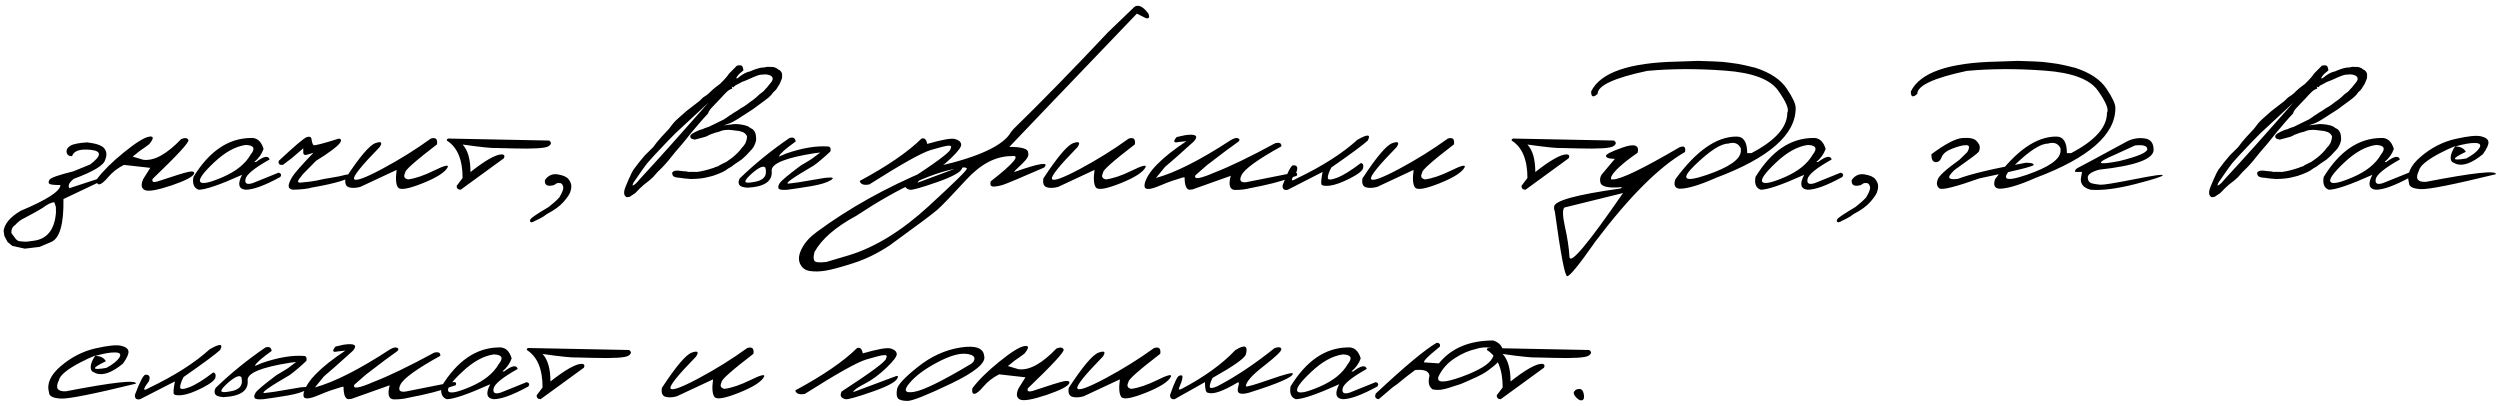 <?xml version="1.0" encoding="UTF-8"?> <svg xmlns="http://www.w3.org/2000/svg" width="561" height="91" viewBox="0 0 561 91" fill="none"><path d="M23.461 33.375C23.966 34.079 24.012 34.905 23.599 35.853C23.339 37.062 20.998 38.485 16.577 40.122C15.521 40.933 15.184 41.637 15.567 42.233L21.993 40.122L22.314 40.466V40.834L14.236 44.666C14.328 50.266 13.41 53.478 11.482 54.305L8.866 55.406L5.561 55.796L2.761 55.177L1.683 54.282L0.971 52.928L0.811 51.78C1.04 50.174 2.318 48.682 4.643 47.305C10.579 44.811 13.547 42.884 13.547 41.522C12.201 41.522 11.39 41.438 11.115 41.27C10.839 41.086 10.839 40.772 11.115 40.329C11.39 39.885 13.172 39.258 16.462 38.447L20.226 36.909C22.796 34.981 22.857 33.888 20.409 33.627C17.961 33.367 16.546 33.842 16.164 35.05C15.444 35.05 15.039 34.752 14.947 34.155C14.871 33.559 15.162 33.069 15.819 32.687C16.492 32.304 17.747 32.059 19.583 31.952C21.679 32.197 22.972 32.671 23.461 33.375ZM2.555 52.308L3.61 53.708L4.138 54.098L5.469 54.236L6.181 54.213L7.512 54.029C10.572 53.662 12.255 51.551 12.56 47.695L12.538 46.433L12.193 45.377C11.49 45.423 10.61 45.852 9.554 46.663C8.866 47.106 7.535 47.848 5.561 48.889C4.735 49.256 4.008 49.799 3.381 50.518C2.784 50.885 2.509 51.482 2.555 52.308ZM40.673 31.195C41.561 30.858 42.096 30.942 42.28 31.447C42.463 31.937 39.786 34.836 34.248 40.145C34.033 40.788 34.378 40.986 35.28 40.742C39.105 39.456 41.446 38.73 42.303 38.562C43.16 38.378 43.588 38.493 43.588 38.906C43.374 39.625 41.668 40.528 38.47 41.614C35.273 42.685 33.276 43.029 32.48 42.647C31.685 42.249 31.578 41.415 32.159 40.145L33.72 37.666L27.799 37.001C26.361 37.751 25.206 38.646 24.334 39.686C23.461 40.726 22.788 41.285 22.314 41.361C21.855 41.438 21.679 41.032 21.786 40.145C23.163 38.309 25.175 36.32 27.822 34.178C30.484 32.021 32.358 30.851 33.444 30.667C34.546 30.483 34.561 31.042 33.49 32.342C32.894 32.817 32.197 33.314 31.402 33.834L29.773 35.142L32.159 35.853C34.577 36.16 37.415 34.607 40.673 31.195ZM56.164 30.965C57.617 30.828 58.612 31.646 59.148 33.421C58.75 34.553 58.053 35.532 57.059 36.358H57.449C59.193 35.027 60.211 34.836 60.502 35.785C57.09 37.697 55.284 39.166 55.085 40.191C54.887 41.201 55.43 41.499 56.715 41.086L62.521 38.745C63.087 38.913 63.217 39.235 62.911 39.709C59.423 41.621 56.822 42.578 55.108 42.578C53.517 42.394 53.257 41.277 54.328 39.227C49.356 41.461 46.105 42.578 44.575 42.578C43.519 42.195 43.129 41.239 43.404 39.709C46.923 33.972 51.176 31.057 56.164 30.965ZM47.994 36.496C45.546 38.806 44.529 40.245 44.942 40.81C45.355 41.377 47.046 41.017 50.014 39.732C52.997 38.431 55.078 36.748 56.256 34.683C57.357 33.322 56.99 32.602 55.154 32.526C52.829 32.847 50.442 34.171 47.994 36.496ZM68.809 30.782C69.421 30.567 69.781 30.682 69.888 31.126C69.995 31.937 70.155 32.419 70.37 32.572C70.599 32.709 72.489 32.22 76.038 31.103C76.543 31.164 76.65 31.455 76.359 31.975C75.839 32.786 74.019 34.163 70.897 36.106L68.006 39.044L67.088 40.214C66.705 40.795 66.851 41.048 67.524 40.971C68.212 40.895 68.924 40.818 69.658 40.742C70.408 40.65 71.41 40.459 72.665 40.168L76.107 39.571C78.172 39.02 79.113 38.944 78.93 39.342C78.471 40.214 75.472 41.132 69.934 42.096C69.123 42.356 67.731 42.516 65.757 42.578C65.099 42.486 64.77 42.203 64.77 41.728C64.785 41.254 65.045 40.589 65.55 39.732C66.07 38.875 67.669 37.054 70.347 34.27L69.176 34.637C68.411 34.928 68.037 34.76 68.052 34.132V33.283L65.481 35.486L63.508 36.978C62.727 37.1 62.406 36.81 62.544 36.106C66.109 32.771 68.197 30.996 68.809 30.782ZM96.669 31.103C97.771 30.751 98.238 31.18 98.069 32.388C93.143 36.167 90.764 38.286 90.932 38.745C90.488 39.571 90.703 40.076 91.575 40.26C93.197 40.046 95.132 39.388 97.381 38.286C99.645 37.169 100.678 36.901 100.479 37.483C99.944 38.615 98.077 39.824 94.879 41.109C91.697 42.379 89.853 42.708 89.349 42.096C88.844 41.484 88.729 40.16 89.004 38.126L80.857 41.935C79.848 42.21 78.991 42.241 78.287 42.027C77.599 41.797 77.346 41.132 77.53 40.03C80.697 35.196 82.938 32.556 84.254 32.113C85.57 31.654 85.883 31.952 85.195 33.008C81.125 37.169 79.213 39.548 79.457 40.145C79.718 40.742 81.806 40 85.723 37.919C89.639 35.823 93.288 33.551 96.669 31.103ZM101.145 31.103L123.222 31.539C123.818 31.952 123.765 32.38 123.061 32.824C122.357 33.268 119.764 33.428 115.281 33.306L111.449 33.214C110.47 33.276 107.922 33.016 103.807 32.434C104.985 33.704 105.574 35.762 105.574 38.607C108.924 35.961 111.273 34.637 112.619 34.637C113.17 34.683 113.323 34.974 113.078 35.509L103.371 42.578C102.759 42.562 102.46 42.272 102.476 41.706L103.807 39.938C103.807 35.823 102.629 33.023 100.272 31.539C100.227 31.157 100.517 31.011 101.145 31.103ZM122.281 40.398C123.015 39.357 123.979 38.936 125.172 39.135C126.381 39.334 127.184 39.694 127.582 40.214C127.98 40.734 128.186 41.231 128.202 41.706C128.217 42.165 128.125 42.662 127.926 43.197C127.727 43.717 127.222 44.437 126.412 45.355C125.601 46.273 124.377 47.16 122.74 48.017L121.868 48.636C121.317 48.958 120.705 49.271 120.032 49.577C119.542 49.883 119.213 49.96 119.045 49.807C118.877 49.654 118.892 49.432 119.091 49.141C119.274 48.835 120.613 47.94 123.107 46.456C124.117 45.676 124.92 44.957 125.517 44.299C126.19 43.182 126.48 42.402 126.389 41.958C126.312 41.514 126.106 41.224 125.769 41.086H125.035L124.277 41.545C122.824 41.927 122.158 41.545 122.281 40.398ZM165.356 14.74C166.091 14.557 166.519 14.648 166.642 15.016C166.764 15.367 166.825 15.628 166.825 15.796C166.167 16.285 165.701 16.729 165.425 17.127C165.15 17.525 165.181 17.67 165.517 17.563C166.542 16.676 167.491 16.155 168.363 16.002C169.265 15.589 170.099 15.314 170.864 15.176C171.277 15.176 171.729 15.115 172.218 14.993L172.815 15.016C173.534 14.954 174.154 15.153 174.674 15.612C175.072 15.765 175.347 16.079 175.5 16.553C175.546 17.104 175.508 17.525 175.385 17.815C175.278 18.091 175.133 18.435 174.949 18.848C174.735 19.2 174.551 19.491 174.398 19.72C174.245 20.026 173.955 20.355 173.526 20.707C173.236 21.151 172.868 21.556 172.425 21.923C171.996 22.275 171.239 22.841 170.153 23.622C169.25 24.325 168.585 24.792 168.156 25.021L166.527 26.077C165.93 26.475 165.326 26.85 164.714 27.202C164.117 27.538 163.352 27.852 162.419 28.143L164.53 27.867C165.096 27.806 165.8 27.852 166.642 28.005C167.498 28.158 168.08 28.403 168.386 28.739C168.784 28.862 169.105 29.129 169.35 29.543C169.594 29.956 169.701 30.606 169.671 31.493C169.457 32.488 169.005 33.298 168.317 33.926L167.422 34.89C167.009 35.287 166.68 35.586 166.435 35.785C166.236 35.907 165.747 36.236 164.966 36.772C164.4 37.246 163.872 37.598 163.383 37.827C162.786 38.363 161.623 38.913 159.895 39.48L158.793 39.755C157.829 40.015 156.582 40.153 155.052 40.168L153.721 40.053L153.147 39.984L152.757 39.916L152.184 39.87C151.312 39.808 150.875 39.51 150.875 38.975L150.784 38.906C150.906 38.493 151.273 38.286 151.885 38.286H152.184L153.377 38.424L153.79 38.447H153.905L154.547 38.584L155.029 38.562H155.649L156.406 38.584C157.462 38.447 158.632 38.164 159.917 37.735L160.262 37.644C160.231 37.582 160.537 37.468 161.18 37.299C161.287 37.162 161.899 36.833 163.016 36.312L164.232 35.44C165.181 34.691 165.915 33.949 166.435 33.214C166.741 32.924 167.016 32.572 167.261 32.159L167.537 31.378L167.651 30.644C167.514 30.231 167.208 29.902 166.733 29.657L166.297 29.52L165.815 29.382H165.724C165.555 29.382 165.058 29.321 164.232 29.198L163.475 29.129L162.763 29.175C162.35 29.191 161.845 29.328 161.249 29.588L160.514 29.772C160.254 29.879 159.833 30.032 159.252 30.231C158.824 30.491 158.456 30.659 158.15 30.736C157.86 30.812 157.11 31.011 155.901 31.332L155.305 31.172C155.029 31.08 154.892 30.873 154.892 30.552C154.938 30.17 155.672 29.695 157.095 29.129L157.646 28.992C157.89 28.839 158.372 28.655 159.091 28.441L162.419 26.811C162.939 26.49 163.375 26.192 163.727 25.916C164.018 25.764 164.285 25.588 164.53 25.389C165.203 25.006 165.8 24.624 166.32 24.241C166.672 24.073 167.101 23.805 167.605 23.438C168.095 23.04 168.554 22.704 168.982 22.428C169.258 22.214 169.51 22.008 169.74 21.809C169.969 21.594 170.206 21.373 170.451 21.143C171.048 20.73 171.392 20.455 171.484 20.317C171.576 20.179 171.79 19.942 172.126 19.605L172.54 19.078L173.09 18.412C173.549 17.785 173.48 17.295 172.884 16.943C172.471 16.775 172.104 16.691 171.782 16.691C171.476 16.691 171.124 16.714 170.727 16.76C170.344 16.806 169.778 16.989 169.028 17.311C168.294 17.632 167.789 17.861 167.514 17.999C167.254 18.121 166.909 18.252 166.481 18.389C166.129 18.603 165.639 18.863 165.012 19.169L164.53 19.605L164.232 19.422V19.514L164.324 19.881C163.849 20.034 163.444 20.271 163.107 20.592C162.603 21.082 162.174 21.533 161.822 21.946L160.812 23.002L160.009 23.851C159.382 24.463 159.007 25.006 158.885 25.48L157.921 26.513L156.842 27.752L156.383 28.303C155.572 29.221 154.838 30.109 154.18 30.965C153.522 31.807 152.627 32.87 151.495 34.155C150.409 35.563 149.445 36.703 148.604 37.575C147.839 38.279 147.142 39.013 146.515 39.778C146.01 40.267 145.36 40.803 144.564 41.384L143.578 42.279C143.18 42.677 142.828 43.037 142.522 43.358C142.185 43.557 141.902 43.74 141.673 43.909C141.413 44.169 141.038 44.276 140.548 44.23C140.258 44.001 140.097 43.748 140.066 43.473C140.036 43.197 140.059 42.907 140.135 42.601C140.212 42.279 140.51 41.53 141.03 40.352C141.55 39.158 141.918 38.408 142.132 38.102C142.361 37.797 142.797 37.223 143.44 36.381L144.725 34.844L146.561 33.031C147.081 32.296 147.701 31.531 148.42 30.736C149.032 30.047 149.453 29.596 149.682 29.382C149.927 29.152 150.133 28.915 150.302 28.67C150.485 28.41 150.745 28.074 151.082 27.661C151.419 27.232 152.398 26.322 154.02 24.93L155.718 23.622L156.934 22.681L157.783 21.855C158.349 21.518 158.77 21.22 159.045 20.959C159.321 20.699 159.558 20.47 159.757 20.271C159.956 20.057 160.56 19.575 161.57 18.825C162.58 17.846 163.253 17.081 163.589 16.53L165.356 14.74ZM145.207 36.657L144.128 38.126L142.178 40.948C141.856 41.56 141.879 41.752 142.247 41.522C142.614 41.292 143.111 40.788 143.738 40.007C147.777 35.647 152.841 30.002 158.931 23.071L151.564 29.91L149.82 31.677L146.791 34.89L145.207 36.657ZM177.129 30.988C177.971 30.698 178.445 30.95 178.552 31.746C176.242 33.413 175.01 34.499 174.857 35.004L174.789 35.142L176.395 34.454C179.99 33.214 183.111 32.687 185.758 32.87C186.294 32.885 186.493 33.253 186.355 33.972C184.856 35.379 183.601 36.443 182.591 37.162C177.894 39.885 176.013 41.231 176.946 41.201L179.241 40.902L185.093 39.916C186.883 39.717 187.326 39.893 186.424 40.443C185.521 40.979 184.098 41.415 182.155 41.752C180.228 42.073 178.422 42.348 176.739 42.578C175.592 42.669 174.926 42.585 174.743 42.325C174.559 42.065 174.62 41.675 174.926 41.155C175.232 40.619 176.823 39.281 179.7 37.139C180.908 36.435 181.742 35.93 182.201 35.624C182.66 35.303 183.28 34.836 184.06 34.224L182.752 34.385C176.311 35.395 173.113 36.695 173.159 38.286C173.419 40.642 171.606 41.92 167.72 42.119C166.634 42.042 166.007 41.79 165.838 41.361C165.67 40.933 165.724 40.489 165.999 40.03C169.334 36.802 173.044 33.788 177.129 30.988ZM168.087 39.525C167.399 40.214 167.139 40.658 167.307 40.856C167.491 41.04 168.08 41.04 169.074 40.856C171.339 40.55 172.234 39.48 171.759 37.644C171.453 37.292 170.933 37.345 170.199 37.804C169.48 38.263 168.776 38.837 168.087 39.525ZM206.78 31.103C207.453 30.873 207.881 31.271 208.065 32.296C211.416 31.332 213.496 30.965 214.307 31.195C215.118 31.424 215.577 31.807 215.684 32.342C215.806 32.878 215.042 33.933 213.389 35.509C211.752 37.085 210.123 38.286 208.501 39.112C206.879 39.938 206.015 40.566 205.908 40.994L215.432 37.437C215.921 37.253 216.067 37.383 215.868 37.827C215.531 38.684 213.619 39.717 210.13 40.925C206.657 42.134 204.676 42.685 204.187 42.578C203.146 42.333 202.855 41.759 203.314 40.856C209.954 36.542 213.274 34.079 213.274 33.467C213.596 32.885 213.443 32.625 212.815 32.687C212.188 32.732 210.865 33.061 208.845 33.673C206.826 34.27 202.236 36.84 195.076 41.384C193.836 41.629 193.117 41.369 192.918 40.604C199.145 37.253 203.766 34.086 206.78 31.103ZM254.583 1.521C255.486 0.955 256.526 1.468 257.704 3.059C258.041 3.87 257.865 4.214 257.176 4.092L255.111 3.059L235.856 23.163L226.493 32.962C229.262 32.962 230.67 33.375 230.716 34.201C230.884 34.721 230.708 35.28 230.188 35.877C229.668 36.473 229.132 37.016 228.582 37.506C228.031 37.995 227.679 38.37 227.526 38.63C233.309 36.58 235.566 36.236 234.296 37.598C228.956 39.923 225.904 41.208 225.139 41.453C224.389 41.698 223.678 41.836 223.005 41.866C222.347 41.897 222.118 41.507 222.316 40.696C227.549 36.611 229.109 34.721 226.998 35.027C223.464 35.027 220.067 36.802 216.809 40.352C213.55 43.901 211.393 46.142 210.337 47.076C209.281 47.994 205.716 50.656 199.643 55.062C196.95 56.852 194.204 58.191 191.404 59.078C188.589 59.981 186.546 60.532 185.276 60.73C183.991 60.945 182.828 60.975 181.788 60.822C180.732 60.685 179.983 60.141 179.539 59.193C179.095 58.244 179.233 57.089 179.952 55.727C180.656 54.366 181.773 53.134 183.303 52.033C190.539 46.693 198.862 42.057 208.271 38.126L210.566 37.299C219.777 35.173 225.216 32.61 226.883 29.611L227.388 28.992C233.554 22.994 240.63 15.75 248.616 7.259L254.583 1.521ZM182.729 58.481C182.928 58.879 183.831 58.979 185.437 58.78L190.624 57.242C196.453 55.437 202.358 51.796 208.34 46.318C214.307 40.841 217.183 38.003 216.969 37.804C216.755 37.59 216.457 37.521 216.074 37.598C209.97 38.317 201.991 41.927 192.138 48.43C187.472 50.954 184.351 53.662 182.775 56.554C182.53 57.441 182.515 58.084 182.729 58.481ZM253.275 31.103C254.376 30.751 254.843 31.18 254.675 32.388C249.748 36.167 247.369 38.286 247.538 38.745C247.094 39.571 247.308 40.076 248.18 40.26C249.802 40.046 251.737 39.388 253.986 38.286C256.251 37.169 257.283 36.901 257.084 37.483C256.549 38.615 254.682 39.824 251.485 41.109C248.303 42.379 246.459 42.708 245.954 42.096C245.449 41.484 245.334 40.16 245.61 38.126L237.463 41.935C236.453 42.21 235.596 42.241 234.893 42.027C234.204 41.797 233.952 41.132 234.135 40.03C237.302 35.196 239.544 32.556 240.859 32.113C242.175 31.654 242.489 31.952 241.8 33.008C237.731 37.169 235.818 39.548 236.063 40.145C236.323 40.742 238.411 40 242.328 37.919C246.245 35.823 249.894 33.551 253.275 31.103ZM276.178 31.447C276.913 31.004 277.463 30.866 277.831 31.034C278.213 31.187 278.236 31.44 277.899 31.791C276.66 32.633 274.304 34.392 270.831 37.07L268.261 39.319C267.802 40.359 269.255 40.145 272.621 38.676C275.972 37.391 280.485 35.211 286.161 32.136C287.14 31.906 287.599 32.143 287.538 32.847C282.244 35.769 279.261 37.927 278.588 39.319C278.022 40.512 278.381 41.032 279.667 40.879L289.948 38.837C290.927 38.592 291.271 38.799 290.98 39.456L289.374 39.961C287.477 40.711 284.478 41.476 280.378 42.256C279.46 42.501 278.389 42.623 277.165 42.623C275.956 42.608 275.627 41.553 276.178 39.456L267.595 42.509L266.861 42.578C266.172 42.44 265.828 41.514 265.828 39.801H265.484C263.571 40.367 262.042 40.902 260.894 41.407C259.762 41.897 258.897 42.203 258.301 42.325C257.719 42.448 257.306 42.425 257.062 42.256C256.832 42.088 256.771 41.728 256.878 41.178C257.536 38.546 260.657 35.379 266.241 31.677L264.543 31.86C263.35 32.136 263.181 31.769 264.038 30.759L265.874 30.346C268.322 29.994 269.01 30.445 267.939 31.7C264.681 34.653 262.508 36.573 261.422 37.46L259.402 39.938C263.747 38.745 269.339 35.915 276.178 31.447ZM304.589 31.378C306.9 30.047 307.68 30.101 306.93 31.539C306.028 32.396 303.297 34.415 298.737 37.598C298.217 38.592 297.957 39.357 297.957 39.893C297.957 40.413 298.646 40.413 300.022 39.893C301.415 39.357 303.197 38.255 305.37 36.588C305.829 36.649 306.005 37.001 305.897 37.644C305.806 38.271 304.819 39.066 302.937 40.03C301.07 40.979 299.556 41.522 298.393 41.66C297.246 41.782 296.618 41.667 296.511 41.315C296.419 40.948 296.511 40.038 296.787 38.584L288.984 42.578C288.142 42.761 287.752 42.432 287.813 41.591C288.915 38.669 289.695 37.169 290.154 37.093C291.057 37.032 291.317 37.529 290.935 38.584C289.542 40.405 289.542 40.902 290.935 40.076C296.687 37.322 301.239 34.423 304.589 31.378ZM324.876 31.103C325.978 30.751 326.445 31.18 326.276 32.388C321.35 36.167 318.971 38.286 319.139 38.745C318.695 39.571 318.91 40.076 319.782 40.26C321.403 40.046 323.339 39.388 325.588 38.286C327.852 37.169 328.885 36.901 328.686 37.483C328.151 38.615 326.284 39.824 323.086 41.109C319.904 42.379 318.061 42.708 317.556 42.096C317.051 41.484 316.936 40.16 317.211 38.126L309.064 41.935C308.055 42.21 307.198 42.241 306.494 42.027C305.806 41.797 305.553 41.132 305.737 40.03C308.904 35.196 311.145 32.556 312.461 32.113C313.777 31.654 314.09 31.952 313.402 33.008C309.332 37.169 307.42 39.548 307.665 40.145C307.925 40.742 310.013 40 313.93 37.919C317.846 35.823 321.495 33.551 324.876 31.103ZM340.092 31.103L362.169 31.539C362.766 31.952 362.712 32.38 362.008 32.824C361.305 33.268 358.711 33.428 354.229 33.306L350.396 33.214C349.417 33.276 346.869 33.016 342.754 32.434C343.932 33.704 344.521 35.762 344.521 38.607C347.872 35.961 350.22 34.637 351.566 34.637C352.117 34.683 352.27 34.974 352.025 35.509L342.318 42.578C341.706 42.562 341.408 42.272 341.423 41.706L342.754 39.938C342.754 35.823 341.576 33.023 339.22 31.539C339.174 31.157 339.465 31.011 340.092 31.103ZM364.12 33.1C366.782 32.166 367.906 32.556 367.493 34.27C364.02 36.687 362.031 38.516 361.526 39.755V40.26H361.939C363.684 40.26 368.648 37.865 376.833 33.077C377.904 32.618 378.333 32.962 378.119 34.109C372.335 37.414 365.65 44.085 358.061 54.121C354.313 59.476 352.178 62.092 351.658 61.97C351.138 61.863 350.22 57.028 348.904 47.466L348.744 46.938V46.41C348.744 45.048 353.708 43.679 363.638 42.302L364.005 41.981C360.868 42.272 359.239 41.897 359.117 40.856C358.979 40.321 359.063 39.778 359.369 39.227L362.375 35.647C361.228 35.647 360.562 35.456 360.379 35.073C360.211 34.691 361.458 34.033 364.12 33.1ZM351.039 46.571C350.595 47.045 350.648 48.522 351.199 51C351.75 53.478 352.079 55.682 352.186 57.609C352.293 59.552 356.302 54.787 364.211 43.312L363.316 43.541L351.039 46.571ZM384.521 13.776L386.587 13.891L388.331 14.098L390.098 14.35C391.108 14.534 392.393 14.824 393.954 15.222C397.274 16.308 399.607 17.869 400.953 19.904C402.315 21.923 402.98 23.377 402.95 24.264C402.95 30.216 396.983 35.433 385.049 39.916C381.393 41.537 378.685 42.348 376.925 42.348C375.824 42.241 375.502 41.53 375.961 40.214C380.628 33.834 385.202 30.644 389.685 30.644C391.276 30.644 392.072 31.883 392.072 34.362H393.013C398.383 31.562 401.068 28.548 401.068 25.32C401.527 24.57 400.854 22.918 399.048 20.363C397.258 17.793 393.257 16.285 387.046 15.842C380.85 15.383 375.036 15.406 369.604 15.911C362.2 17.486 358.497 19.208 358.497 21.074C357.518 21.962 357.036 21.778 357.051 20.523C359.117 16.27 365.588 14.037 376.466 13.822L381.056 13.662L384.521 13.776ZM380.345 37.047C377.04 40.245 377.927 40.979 383.007 39.25C388.102 37.506 390.649 35.7 390.649 33.834V33.306C390.129 32.174 389.18 31.814 387.803 32.227C386.151 32.227 383.665 33.834 380.345 37.047ZM406.69 30.965C408.144 30.828 409.138 31.646 409.674 33.421C409.276 34.553 408.58 35.532 407.585 36.358H407.976C409.72 35.027 410.737 34.836 411.028 35.785C407.616 37.697 405.811 39.166 405.612 40.191C405.413 41.201 405.956 41.499 407.241 41.086L413.047 38.745C413.613 38.913 413.743 39.235 413.438 39.709C409.949 41.621 407.348 42.578 405.635 42.578C404.044 42.394 403.784 41.277 404.854 39.227C399.882 41.461 396.631 42.578 395.101 42.578C394.045 42.195 393.655 41.239 393.931 39.709C397.45 33.972 401.703 31.057 406.69 30.965ZM398.521 36.496C396.073 38.806 395.055 40.245 395.468 40.81C395.881 41.377 397.572 41.017 400.54 39.732C403.523 38.431 405.604 36.748 406.782 34.683C407.884 33.322 407.517 32.602 405.681 32.526C403.355 32.847 400.968 34.171 398.521 36.496ZM415.526 40.398C416.26 39.357 417.224 38.936 418.417 39.135C419.626 39.334 420.429 39.694 420.827 40.214C421.225 40.734 421.431 41.231 421.447 41.706C421.462 42.165 421.37 42.662 421.171 43.197C420.972 43.717 420.468 44.437 419.657 45.355C418.846 46.273 417.622 47.16 415.985 48.017L415.113 48.636C414.562 48.958 413.95 49.271 413.277 49.577C412.787 49.883 412.458 49.96 412.29 49.807C412.122 49.654 412.137 49.432 412.336 49.141C412.52 48.835 413.858 47.94 416.352 46.456C417.362 45.676 418.165 44.957 418.762 44.299C419.435 43.182 419.726 42.402 419.634 41.958C419.557 41.514 419.351 41.224 419.014 41.086H418.28L417.522 41.545C416.069 41.927 415.403 41.545 415.526 40.398ZM440.426 30.965C441.986 30.858 443.011 31.072 443.501 31.608C444.006 32.128 444.258 32.595 444.258 33.008C444.274 33.421 444.189 33.78 444.006 34.086C443.822 34.377 442.025 35.724 438.613 38.126C437.572 39.105 437.198 39.724 437.488 39.984C437.779 40.229 438.414 40.275 439.393 40.122C442.208 39.036 447.28 37.835 454.608 36.519C455.771 36.519 456.353 36.68 456.353 37.001C456.353 37.322 452.298 38.332 444.189 40.03C438.804 41.943 435.813 42.692 435.216 42.279C434.635 41.851 434.497 41.208 434.803 40.352C435.002 39.541 436.624 38.049 439.668 35.877L441.458 34.132C442.04 33.107 441.971 32.587 441.252 32.572C440.533 32.556 439.5 32.809 438.154 33.329C436.807 33.834 435.989 34.484 435.698 35.28C435.408 36.06 434.949 36.427 434.321 36.381C433.694 36.32 433.388 35.731 433.403 34.614C436.54 32.273 438.881 31.057 440.426 30.965ZM456.261 13.776L458.326 13.891L460.07 14.098L461.837 14.35C462.847 14.534 464.132 14.824 465.693 15.222C469.013 16.308 471.346 17.869 472.692 19.904C474.054 21.923 474.72 23.377 474.689 24.264C474.689 30.216 468.722 35.433 456.789 39.916C453.132 41.537 450.424 42.348 448.665 42.348C447.563 42.241 447.242 41.53 447.701 40.214C452.367 33.834 456.942 30.644 461.424 30.644C463.015 30.644 463.811 31.883 463.811 34.362H464.752C470.122 31.562 472.807 28.548 472.807 25.32C473.266 24.57 472.593 22.918 470.788 20.363C468.998 17.793 464.997 16.285 458.785 15.842C452.589 15.383 446.775 15.406 441.344 15.911C433.939 17.486 430.236 19.208 430.236 21.074C429.257 21.962 428.775 21.778 428.791 20.523C430.856 16.27 437.328 14.037 448.206 13.822L452.795 13.662L456.261 13.776ZM452.084 37.047C448.779 40.245 449.667 40.979 454.746 39.25C459.841 37.506 462.388 35.7 462.388 33.834V33.306C461.868 32.174 460.919 31.814 459.542 32.227C457.89 32.227 455.404 33.834 452.084 37.047ZM477.535 31.608C478.835 31.042 480.113 30.866 481.367 31.08C482.622 31.279 483.257 32.12 483.272 33.605C483.272 35.7 479.187 37.192 471.017 38.08C469.304 38.569 468.462 39.166 468.493 39.87C468.539 40.573 468.852 41.002 469.434 41.155C470.03 41.292 470.658 41.392 471.315 41.453C471.989 41.499 474.505 41.094 478.866 40.237C483.226 39.365 485.376 39.066 485.314 39.342C485.269 39.602 483.203 40.26 479.118 41.315C475.049 42.356 471.713 42.776 469.112 42.578C467.368 42.088 466.672 41.101 467.024 39.617L467.208 38.584H465.67C465.548 38.217 465.808 37.881 466.45 37.575C467.108 37.253 470.803 35.264 477.535 31.608ZM474.85 34.591C470.091 36.626 470.321 37.146 475.538 36.152C479.745 35.111 481.849 34.217 481.849 33.467C481.849 32.717 480.931 32.442 479.095 32.641L474.85 34.591ZM521.023 14.74C521.758 14.557 522.186 14.648 522.309 15.016C522.431 15.367 522.492 15.628 522.492 15.796C521.834 16.285 521.368 16.729 521.092 17.127C520.817 17.525 520.847 17.67 521.184 17.563C522.209 16.676 523.158 16.155 524.03 16.002C524.932 15.589 525.766 15.314 526.531 15.176C526.944 15.176 527.396 15.115 527.885 14.993L528.482 15.016C529.201 14.954 529.821 15.153 530.341 15.612C530.739 15.765 531.014 16.079 531.167 16.553C531.213 17.104 531.175 17.525 531.052 17.815C530.945 18.091 530.8 18.435 530.616 18.848C530.402 19.2 530.218 19.491 530.065 19.72C529.912 20.026 529.622 20.355 529.193 20.707C528.903 21.151 528.535 21.556 528.092 21.923C527.663 22.275 526.906 22.841 525.82 23.622C524.917 24.325 524.252 24.792 523.823 25.021L522.194 26.077C521.597 26.475 520.993 26.85 520.381 27.202C519.784 27.538 519.019 27.852 518.086 28.143L520.197 27.867C520.763 27.806 521.467 27.852 522.309 28.005C523.165 28.158 523.747 28.403 524.053 28.739C524.451 28.862 524.772 29.129 525.017 29.543C525.261 29.956 525.368 30.606 525.338 31.493C525.124 32.488 524.672 33.298 523.984 33.926L523.089 34.89C522.676 35.287 522.347 35.586 522.102 35.785C521.903 35.907 521.414 36.236 520.633 36.772C520.067 37.246 519.539 37.598 519.05 37.827C518.453 38.363 517.29 38.913 515.562 39.48L514.46 39.755C513.496 40.015 512.249 40.153 510.719 40.168L509.388 40.053L508.814 39.984L508.424 39.916L507.851 39.87C506.979 39.808 506.542 39.51 506.542 38.975L506.451 38.906C506.573 38.493 506.94 38.286 507.552 38.286H507.851L509.044 38.424L509.457 38.447H509.572L510.214 38.584L510.696 38.562H511.316L512.073 38.584C513.129 38.447 514.299 38.164 515.584 37.735L515.929 37.644C515.898 37.582 516.204 37.468 516.847 37.299C516.954 37.162 517.566 36.833 518.683 36.312L519.899 35.44C520.847 34.691 521.582 33.949 522.102 33.214C522.408 32.924 522.683 32.572 522.928 32.159L523.204 31.378L523.318 30.644C523.181 30.231 522.875 29.902 522.4 29.657L521.964 29.52L521.482 29.382H521.391C521.222 29.382 520.725 29.321 519.899 29.198L519.142 29.129L518.43 29.175C518.017 29.191 517.512 29.328 516.916 29.588L516.181 29.772C515.921 29.879 515.5 30.032 514.919 30.231C514.491 30.491 514.123 30.659 513.817 30.736C513.527 30.812 512.777 31.011 511.568 31.332L510.972 31.172C510.696 31.08 510.559 30.873 510.559 30.552C510.604 30.17 511.339 29.695 512.762 29.129L513.312 28.992C513.557 28.839 514.039 28.655 514.758 28.441L518.086 26.811C518.606 26.49 519.042 26.192 519.394 25.916C519.685 25.764 519.952 25.588 520.197 25.389C520.87 25.006 521.467 24.624 521.987 24.241C522.339 24.073 522.768 23.805 523.272 23.438C523.762 23.04 524.221 22.704 524.649 22.428C524.925 22.214 525.177 22.008 525.407 21.809C525.636 21.594 525.873 21.373 526.118 21.143C526.715 20.73 527.059 20.455 527.151 20.317C527.243 20.179 527.457 19.942 527.793 19.605L528.207 19.078L528.757 18.412C529.216 17.785 529.147 17.295 528.551 16.943C528.138 16.775 527.771 16.691 527.449 16.691C527.143 16.691 526.791 16.714 526.394 16.76C526.011 16.806 525.445 16.989 524.695 17.311C523.961 17.632 523.456 17.861 523.181 17.999C522.921 18.121 522.576 18.252 522.148 18.389C521.796 18.603 521.306 18.863 520.679 19.169L520.197 19.605L519.899 19.422V19.514L519.991 19.881C519.516 20.034 519.111 20.271 518.774 20.592C518.27 21.082 517.841 21.533 517.489 21.946L516.479 23.002L515.676 23.851C515.049 24.463 514.674 25.006 514.552 25.48L513.588 26.513L512.509 27.752L512.05 28.303C511.239 29.221 510.505 30.109 509.847 30.965C509.189 31.807 508.294 32.87 507.162 34.155C506.076 35.563 505.112 36.703 504.271 37.575C503.506 38.279 502.809 39.013 502.182 39.778C501.677 40.267 501.027 40.803 500.231 41.384L499.245 42.279C498.847 42.677 498.495 43.037 498.189 43.358C497.852 43.557 497.569 43.74 497.34 43.909C497.08 44.169 496.705 44.276 496.215 44.23C495.925 44.001 495.764 43.748 495.733 43.473C495.703 43.197 495.726 42.907 495.802 42.601C495.879 42.279 496.177 41.53 496.697 40.352C497.217 39.158 497.585 38.408 497.799 38.102C498.028 37.797 498.464 37.223 499.107 36.381L500.392 34.844L502.228 33.031C502.748 32.296 503.368 31.531 504.087 30.736C504.699 30.047 505.12 29.596 505.349 29.382C505.594 29.152 505.8 28.915 505.969 28.67C506.152 28.41 506.412 28.074 506.749 27.661C507.086 27.232 508.065 26.322 509.687 24.93L511.385 23.622L512.601 22.681L513.45 21.855C514.016 21.518 514.437 21.22 514.712 20.959C514.988 20.699 515.225 20.47 515.424 20.271C515.623 20.057 516.227 19.575 517.237 18.825C518.247 17.846 518.92 17.081 519.256 16.53L521.023 14.74ZM500.874 36.657L499.795 38.126L497.845 40.948C497.523 41.56 497.546 41.752 497.914 41.522C498.281 41.292 498.778 40.788 499.405 40.007C503.444 35.647 508.508 30.002 514.598 23.071L507.231 29.91L505.487 31.677L502.458 34.89L500.874 36.657ZM534.196 30.965C535.65 30.828 536.644 31.646 537.18 33.421C536.782 34.553 536.086 35.532 535.091 36.358H535.481C537.226 35.027 538.243 34.836 538.534 35.785C535.122 37.697 533.317 39.166 533.118 40.191C532.919 41.201 533.462 41.499 534.747 41.086L540.553 38.745C541.119 38.913 541.249 39.235 540.943 39.709C537.455 41.621 534.854 42.578 533.141 42.578C531.549 42.394 531.289 41.277 532.36 39.227C527.388 41.461 524.137 42.578 522.607 42.578C521.551 42.195 521.161 41.239 521.437 39.709C524.955 33.972 529.209 31.057 534.196 30.965ZM526.026 36.496C523.578 38.806 522.561 40.245 522.974 40.81C523.387 41.377 525.078 41.017 528.046 39.732C531.029 38.431 533.11 36.748 534.288 34.683C535.39 33.322 535.022 32.602 533.187 32.526C530.861 32.847 528.474 34.171 526.026 36.496ZM551.018 31.172C553.848 30.529 555.769 30.338 556.778 30.598C557.803 30.843 558.347 31.264 558.408 31.86C558.469 32.442 558.056 33.352 557.168 34.591C554.736 36.596 552.732 37.33 551.156 36.794L550.238 36.335C549.656 35.616 549.894 34.431 550.949 32.778C549.878 33.207 548.754 33.727 547.576 34.339C544.592 35.915 543.001 37.238 542.802 38.309C541.93 40.053 542.443 40.887 544.34 40.81C554.958 38.76 560.205 38.187 560.083 39.089C550.582 41.415 544.959 42.532 543.215 42.44C541.471 42.348 540.591 41.897 540.576 41.086C540.01 39.112 540.897 37.131 543.238 35.142C545.594 33.138 548.188 31.814 551.018 31.172ZM550.926 32.87C552.089 32.87 552.892 33.268 553.336 34.063C550.031 35.639 550.069 36.137 553.451 35.555C554.904 34.76 555.868 33.995 556.342 33.26C556.817 32.511 556.526 32.12 555.47 32.09C554.43 32.044 552.915 32.304 550.926 32.87ZM21.442 78.172C24.272 77.529 26.192 77.338 27.202 77.598C28.227 77.843 28.77 78.264 28.831 78.86C28.893 79.442 28.48 80.352 27.592 81.591C25.16 83.596 23.155 84.33 21.58 83.794L20.662 83.335C20.08 82.616 20.317 81.431 21.373 79.778C20.302 80.207 19.178 80.727 18 81.339C15.016 82.915 13.425 84.238 13.226 85.309C12.354 87.053 12.867 87.887 14.764 87.811C25.381 85.76 30.629 85.187 30.507 86.089C21.006 88.415 15.383 89.532 13.639 89.44C11.895 89.348 11.015 88.897 11 88.086C10.434 86.112 11.321 84.131 13.662 82.142C16.018 80.138 18.611 78.814 21.442 78.172ZM21.35 79.87C22.513 79.87 23.316 80.268 23.76 81.064C20.455 82.639 20.493 83.137 23.875 82.555C25.328 81.76 26.292 80.995 26.766 80.26C27.24 79.511 26.95 79.12 25.894 79.09C24.854 79.044 23.339 79.304 21.35 79.87ZM47.053 78.378C49.363 77.047 50.144 77.101 49.394 78.539C48.491 79.396 45.76 81.415 41.201 84.598C40.681 85.592 40.421 86.357 40.421 86.893C40.421 87.413 41.109 87.413 42.486 86.893C43.879 86.357 45.661 85.255 47.834 83.588C48.292 83.649 48.468 84.001 48.361 84.644C48.27 85.271 47.283 86.066 45.401 87.03C43.534 87.979 42.02 88.522 40.857 88.66C39.709 88.782 39.082 88.667 38.975 88.315C38.883 87.948 38.975 87.038 39.251 85.585L31.448 89.578C30.606 89.761 30.216 89.432 30.277 88.591C31.379 85.669 32.159 84.169 32.618 84.093C33.521 84.032 33.781 84.529 33.398 85.585C32.006 87.405 32.006 87.902 33.398 87.076C39.151 84.322 43.703 81.423 47.053 78.378ZM59.538 77.988C60.379 77.698 60.853 77.95 60.96 78.746C58.65 80.413 57.419 81.499 57.266 82.004L57.197 82.142L58.803 81.454C62.399 80.214 65.52 79.686 68.166 79.87C68.702 79.885 68.901 80.253 68.763 80.972C67.264 82.379 66.009 83.442 64.999 84.162C60.303 86.885 58.421 88.231 59.354 88.201L61.649 87.902L67.501 86.915C69.291 86.717 69.735 86.893 68.832 87.443C67.929 87.979 66.507 88.415 64.564 88.751C62.636 89.073 60.83 89.348 59.148 89.578C58 89.669 57.334 89.585 57.151 89.325C56.967 89.065 57.029 88.675 57.334 88.155C57.641 87.619 59.232 86.281 62.108 84.139C63.317 83.435 64.15 82.93 64.609 82.624C65.068 82.303 65.688 81.836 66.468 81.224L65.16 81.385C58.719 82.394 55.522 83.695 55.567 85.286C55.828 87.642 54.014 88.92 50.128 89.119C49.042 89.042 48.415 88.79 48.247 88.361C48.078 87.933 48.132 87.489 48.407 87.03C51.742 83.802 55.453 80.788 59.538 77.988ZM50.496 86.525C49.807 87.214 49.547 87.658 49.715 87.856C49.899 88.04 50.488 88.04 51.482 87.856C53.747 87.55 54.642 86.48 54.167 84.644C53.861 84.292 53.341 84.345 52.607 84.804C51.888 85.263 51.184 85.837 50.496 86.525ZM87.444 78.447C88.178 78.004 88.729 77.866 89.096 78.034C89.479 78.187 89.502 78.44 89.165 78.791C87.926 79.633 85.57 81.392 82.097 84.07L79.526 86.319C79.067 87.359 80.521 87.145 83.887 85.676C87.237 84.391 91.751 82.211 97.427 79.136C98.406 78.906 98.865 79.143 98.804 79.847C93.51 82.769 90.527 84.927 89.853 86.319C89.287 87.512 89.647 88.032 90.932 87.879L101.213 85.837C102.193 85.592 102.537 85.799 102.246 86.457L100.64 86.961C98.743 87.711 95.744 88.476 91.644 89.256C90.726 89.501 89.655 89.624 88.431 89.624C87.222 89.608 86.893 88.553 87.444 86.457L78.861 89.509L78.126 89.578C77.438 89.44 77.094 88.514 77.094 86.801H76.749C74.837 87.367 73.307 87.902 72.16 88.407C71.028 88.897 70.163 89.203 69.566 89.325C68.985 89.448 68.572 89.425 68.327 89.256C68.098 89.088 68.037 88.728 68.144 88.178C68.801 85.546 71.922 82.379 77.507 78.677L75.809 78.86C74.615 79.136 74.447 78.769 75.304 77.759L77.14 77.346C79.588 76.994 80.276 77.445 79.205 78.7C75.946 81.653 73.774 83.573 72.688 84.46L70.668 86.939C75.013 85.745 80.605 82.915 87.444 78.447ZM111.839 77.965C113.292 77.828 114.287 78.646 114.822 80.421C114.424 81.553 113.728 82.532 112.734 83.358H113.124C114.868 82.027 115.886 81.836 116.176 82.785C112.764 84.697 110.959 86.166 110.76 87.191C110.561 88.201 111.104 88.499 112.39 88.086L118.196 85.745C118.762 85.913 118.892 86.235 118.586 86.709C115.098 88.621 112.497 89.578 110.783 89.578C109.192 89.394 108.932 88.277 110.003 86.227C105.031 88.461 101.779 89.578 100.25 89.578C99.194 89.195 98.804 88.239 99.079 86.709C102.598 80.972 106.851 78.057 111.839 77.965ZM103.669 83.496C101.221 85.806 100.204 87.245 100.617 87.811C101.03 88.377 102.72 88.017 105.688 86.732C108.672 85.431 110.753 83.749 111.931 81.683C113.032 80.322 112.665 79.602 110.829 79.526C108.504 79.847 106.117 81.171 103.669 83.496ZM119.091 78.103L141.168 78.539C141.765 78.952 141.711 79.38 141.007 79.824C140.304 80.268 137.71 80.428 133.228 80.306L129.395 80.214C128.416 80.276 125.868 80.016 121.753 79.434C122.931 80.704 123.52 82.762 123.52 85.607C126.871 82.961 129.219 81.637 130.565 81.637C131.116 81.683 131.269 81.974 131.024 82.509L121.317 89.578C120.705 89.562 120.407 89.272 120.422 88.706L121.753 86.939C121.753 82.823 120.575 80.023 118.219 78.539C118.173 78.157 118.464 78.011 119.091 78.103ZM167.674 78.103C168.776 77.751 169.243 78.18 169.074 79.388C164.148 83.167 161.769 85.286 161.937 85.745C161.493 86.571 161.708 87.076 162.58 87.26C164.201 87.046 166.137 86.388 168.386 85.286C170.65 84.169 171.683 83.901 171.484 84.483C170.948 85.615 169.082 86.824 165.884 88.109C162.702 89.379 160.858 89.708 160.354 89.096C159.849 88.484 159.734 87.16 160.009 85.126L151.862 88.935C150.853 89.21 149.996 89.241 149.292 89.027C148.604 88.797 148.351 88.132 148.535 87.03C151.702 82.196 153.943 79.556 155.259 79.113C156.575 78.654 156.888 78.952 156.2 80.008C152.13 84.169 150.218 86.548 150.462 87.145C150.722 87.742 152.811 87 156.728 84.919C160.644 82.823 164.293 80.551 167.674 78.103ZM192.322 78.103C192.995 77.874 193.423 78.271 193.607 79.296C196.958 78.332 199.038 77.965 199.849 78.195C200.66 78.424 201.119 78.807 201.226 79.342C201.348 79.878 200.583 80.933 198.931 82.509C197.294 84.085 195.665 85.286 194.043 86.112C192.421 86.939 191.557 87.566 191.45 87.994L200.974 84.437C201.463 84.253 201.609 84.383 201.41 84.827C201.073 85.684 199.161 86.717 195.672 87.925C192.199 89.134 190.218 89.685 189.729 89.578C188.688 89.333 188.397 88.759 188.856 87.856C195.496 83.542 198.816 81.079 198.816 80.467C199.138 79.885 198.985 79.625 198.357 79.686C197.73 79.732 196.407 80.061 194.387 80.673C192.368 81.27 187.778 83.84 180.618 88.384C179.378 88.629 178.659 88.369 178.46 87.604C184.687 84.253 189.308 81.086 192.322 78.103ZM215.5 77.988C218.897 77.453 220.679 78.08 220.848 79.87C221.307 81.415 218.82 83.488 213.389 86.089C207.958 88.69 204.699 89.983 203.613 89.968C202.527 89.953 201.823 89.761 201.501 89.394C201.195 89.012 201.127 88.323 201.295 87.329C201.463 86.334 203.024 84.666 205.977 82.326C208.929 79.97 212.104 78.524 215.5 77.988ZM204.026 86.043C202.695 87.65 203.07 88.277 205.15 87.925C207.246 87.573 211.507 85.477 217.933 81.637L218.415 81.201C219.042 80.222 218.545 79.625 216.923 79.411C215.302 79.197 213.076 79.847 210.245 81.362C207.43 82.861 205.357 84.422 204.026 86.043ZM237.073 78.195C237.96 77.858 238.496 77.942 238.679 78.447C238.863 78.937 236.185 81.836 230.647 87.145C230.433 87.788 230.777 87.987 231.68 87.742C235.505 86.457 237.845 85.73 238.702 85.561C239.559 85.378 239.987 85.493 239.987 85.906C239.773 86.625 238.067 87.528 234.87 88.614C231.672 89.685 229.675 90.029 228.88 89.647C228.084 89.249 227.977 88.415 228.559 87.145L230.119 84.666L224.198 84.001C222.76 84.751 221.605 85.646 220.733 86.686C219.861 87.726 219.188 88.285 218.713 88.361C218.254 88.438 218.078 88.032 218.186 87.145C219.562 85.309 221.574 83.32 224.221 81.178C226.883 79.021 228.757 77.851 229.844 77.667C230.945 77.483 230.961 78.042 229.89 79.342C229.293 79.817 228.597 80.314 227.801 80.834L226.172 82.142L228.559 82.853C230.976 83.159 233.814 81.607 237.073 78.195ZM258.966 78.103C260.068 77.751 260.535 78.18 260.366 79.388C255.44 83.167 253.061 85.286 253.229 85.745C252.785 86.571 253 87.076 253.872 87.26C255.493 87.046 257.429 86.388 259.678 85.286C261.942 84.169 262.975 83.901 262.776 84.483C262.24 85.615 260.374 86.824 257.176 88.109C253.994 89.379 252.15 89.708 251.646 89.096C251.141 88.484 251.026 87.16 251.301 85.126L243.154 88.935C242.145 89.21 241.288 89.241 240.584 89.027C239.896 88.797 239.643 88.132 239.827 87.03C242.994 82.196 245.235 79.556 246.551 79.113C247.867 78.654 248.18 78.952 247.492 80.008C243.422 84.169 241.51 86.548 241.754 87.145C242.014 87.742 244.103 87 248.02 84.919C251.936 82.823 255.585 80.551 258.966 78.103ZM286.023 78.103C286.957 77.812 287.462 77.889 287.538 78.332C287.615 78.761 286.306 80.023 283.614 82.119C280.921 84.2 279.575 85.73 279.575 86.709C279.85 86.831 281.671 86.303 285.037 85.126C288.418 83.947 290.108 83.519 290.108 83.84C290.139 84.621 286.85 86.051 280.24 88.132C279.292 88.392 278.596 88.43 278.152 88.247C277.723 88.063 277.632 87.55 277.876 86.709C278.091 86.066 278.052 85.768 277.762 85.814C274.426 87.803 272.193 88.576 271.061 88.132C270.617 88.132 270.395 87.336 270.395 85.745L263.579 89.578C262.891 89.654 262.554 89.333 262.569 88.614C263.533 85.829 264.214 84.399 264.612 84.322C265.208 84.078 265.446 84.261 265.323 84.873C265.216 85.47 265.002 86.105 264.681 86.778C264.375 87.451 264.581 87.589 265.3 87.191C270.303 84.544 274.266 81.675 277.188 78.585C279.315 77.239 280.11 77.552 279.575 79.526C279.299 80.398 276.806 82.157 272.093 84.804C271.634 85.753 271.428 86.418 271.474 86.801C271.535 87.183 272.078 87.153 273.103 86.709C277.264 84.552 281.571 81.683 286.023 78.103ZM302.363 77.965C303.817 77.828 304.811 78.646 305.347 80.421C304.949 81.553 304.253 82.532 303.258 83.358H303.648C305.393 82.027 306.41 81.836 306.701 82.785C303.289 84.697 301.484 86.166 301.285 87.191C301.086 88.201 301.629 88.499 302.914 88.086L308.72 85.745C309.286 85.913 309.416 86.235 309.11 86.709C305.622 88.621 303.021 89.578 301.308 89.578C299.716 89.394 299.456 88.277 300.527 86.227C295.555 88.461 292.304 89.578 290.774 89.578C289.718 89.195 289.328 88.239 289.604 86.709C293.122 80.972 297.376 78.057 302.363 77.965ZM294.193 83.496C291.745 85.806 290.728 87.245 291.141 87.811C291.554 88.377 293.245 88.017 296.213 86.732C299.196 85.431 301.277 83.749 302.455 81.683C303.557 80.322 303.189 79.602 301.354 79.526C299.028 79.847 296.641 81.171 294.193 83.496ZM335.089 76.405C335.976 76.695 336.596 77.154 336.948 77.782C337.3 78.409 337.307 79.197 336.971 80.145C336.665 80.757 336.076 81.423 335.204 82.142C334.347 82.861 333.528 83.442 332.748 83.886C331.983 84.33 330.82 84.881 329.26 85.539L327.837 86.158C326.246 86.678 325.244 87 324.831 87.122C324.417 87.245 323.936 87.352 323.385 87.443C322.849 87.535 322.214 87.512 321.48 87.374C320.639 86.808 320.401 85.799 320.769 84.345C320.677 83.274 319.606 82.838 317.556 83.037C316.378 83.909 315.406 84.659 314.641 85.286C314.136 85.76 313.417 86.311 312.484 86.939L309.386 89.578C308.621 89.471 308.407 89.042 308.743 88.293C315.307 82.157 319.866 78.363 322.421 76.91C323.002 76.956 323.239 77.239 323.132 77.759C319.981 80.299 318.91 81.492 319.919 81.339L322.88 81.545C325.664 78.118 329.734 76.405 335.089 76.405ZM322.834 84.414C322.237 85.944 323.913 86.005 327.86 84.598C331.807 83.175 334.148 81.767 334.882 80.375C335.617 78.967 335.448 78.187 334.377 78.034C333.306 77.866 332.251 77.958 331.21 78.31C329.604 78.662 328.021 79.35 326.46 80.375C324.869 81.4 323.66 82.746 322.834 84.414ZM334.538 78.103L356.615 78.539C357.212 78.952 357.158 79.38 356.455 79.824C355.751 80.268 353.158 80.428 348.675 80.306L344.842 80.214C343.863 80.276 341.316 80.016 337.2 79.434C338.378 80.704 338.967 82.762 338.967 85.607C342.318 82.961 344.666 81.637 346.013 81.637C346.563 81.683 346.716 81.974 346.472 82.509L336.764 89.578C336.152 89.562 335.854 89.272 335.869 88.706L337.2 86.939C337.2 82.823 336.022 80.023 333.666 78.539C333.62 78.157 333.911 78.011 334.538 78.103ZM353.265 87.834C353.509 87.466 353.892 87.283 354.412 87.283C354.932 87.283 355.261 87.665 355.399 88.43C355.552 89.195 355.437 89.654 355.055 89.807C354.688 89.945 354.236 89.738 353.701 89.188C353.165 88.637 353.02 88.185 353.265 87.834Z" fill="black"></path></svg> 
